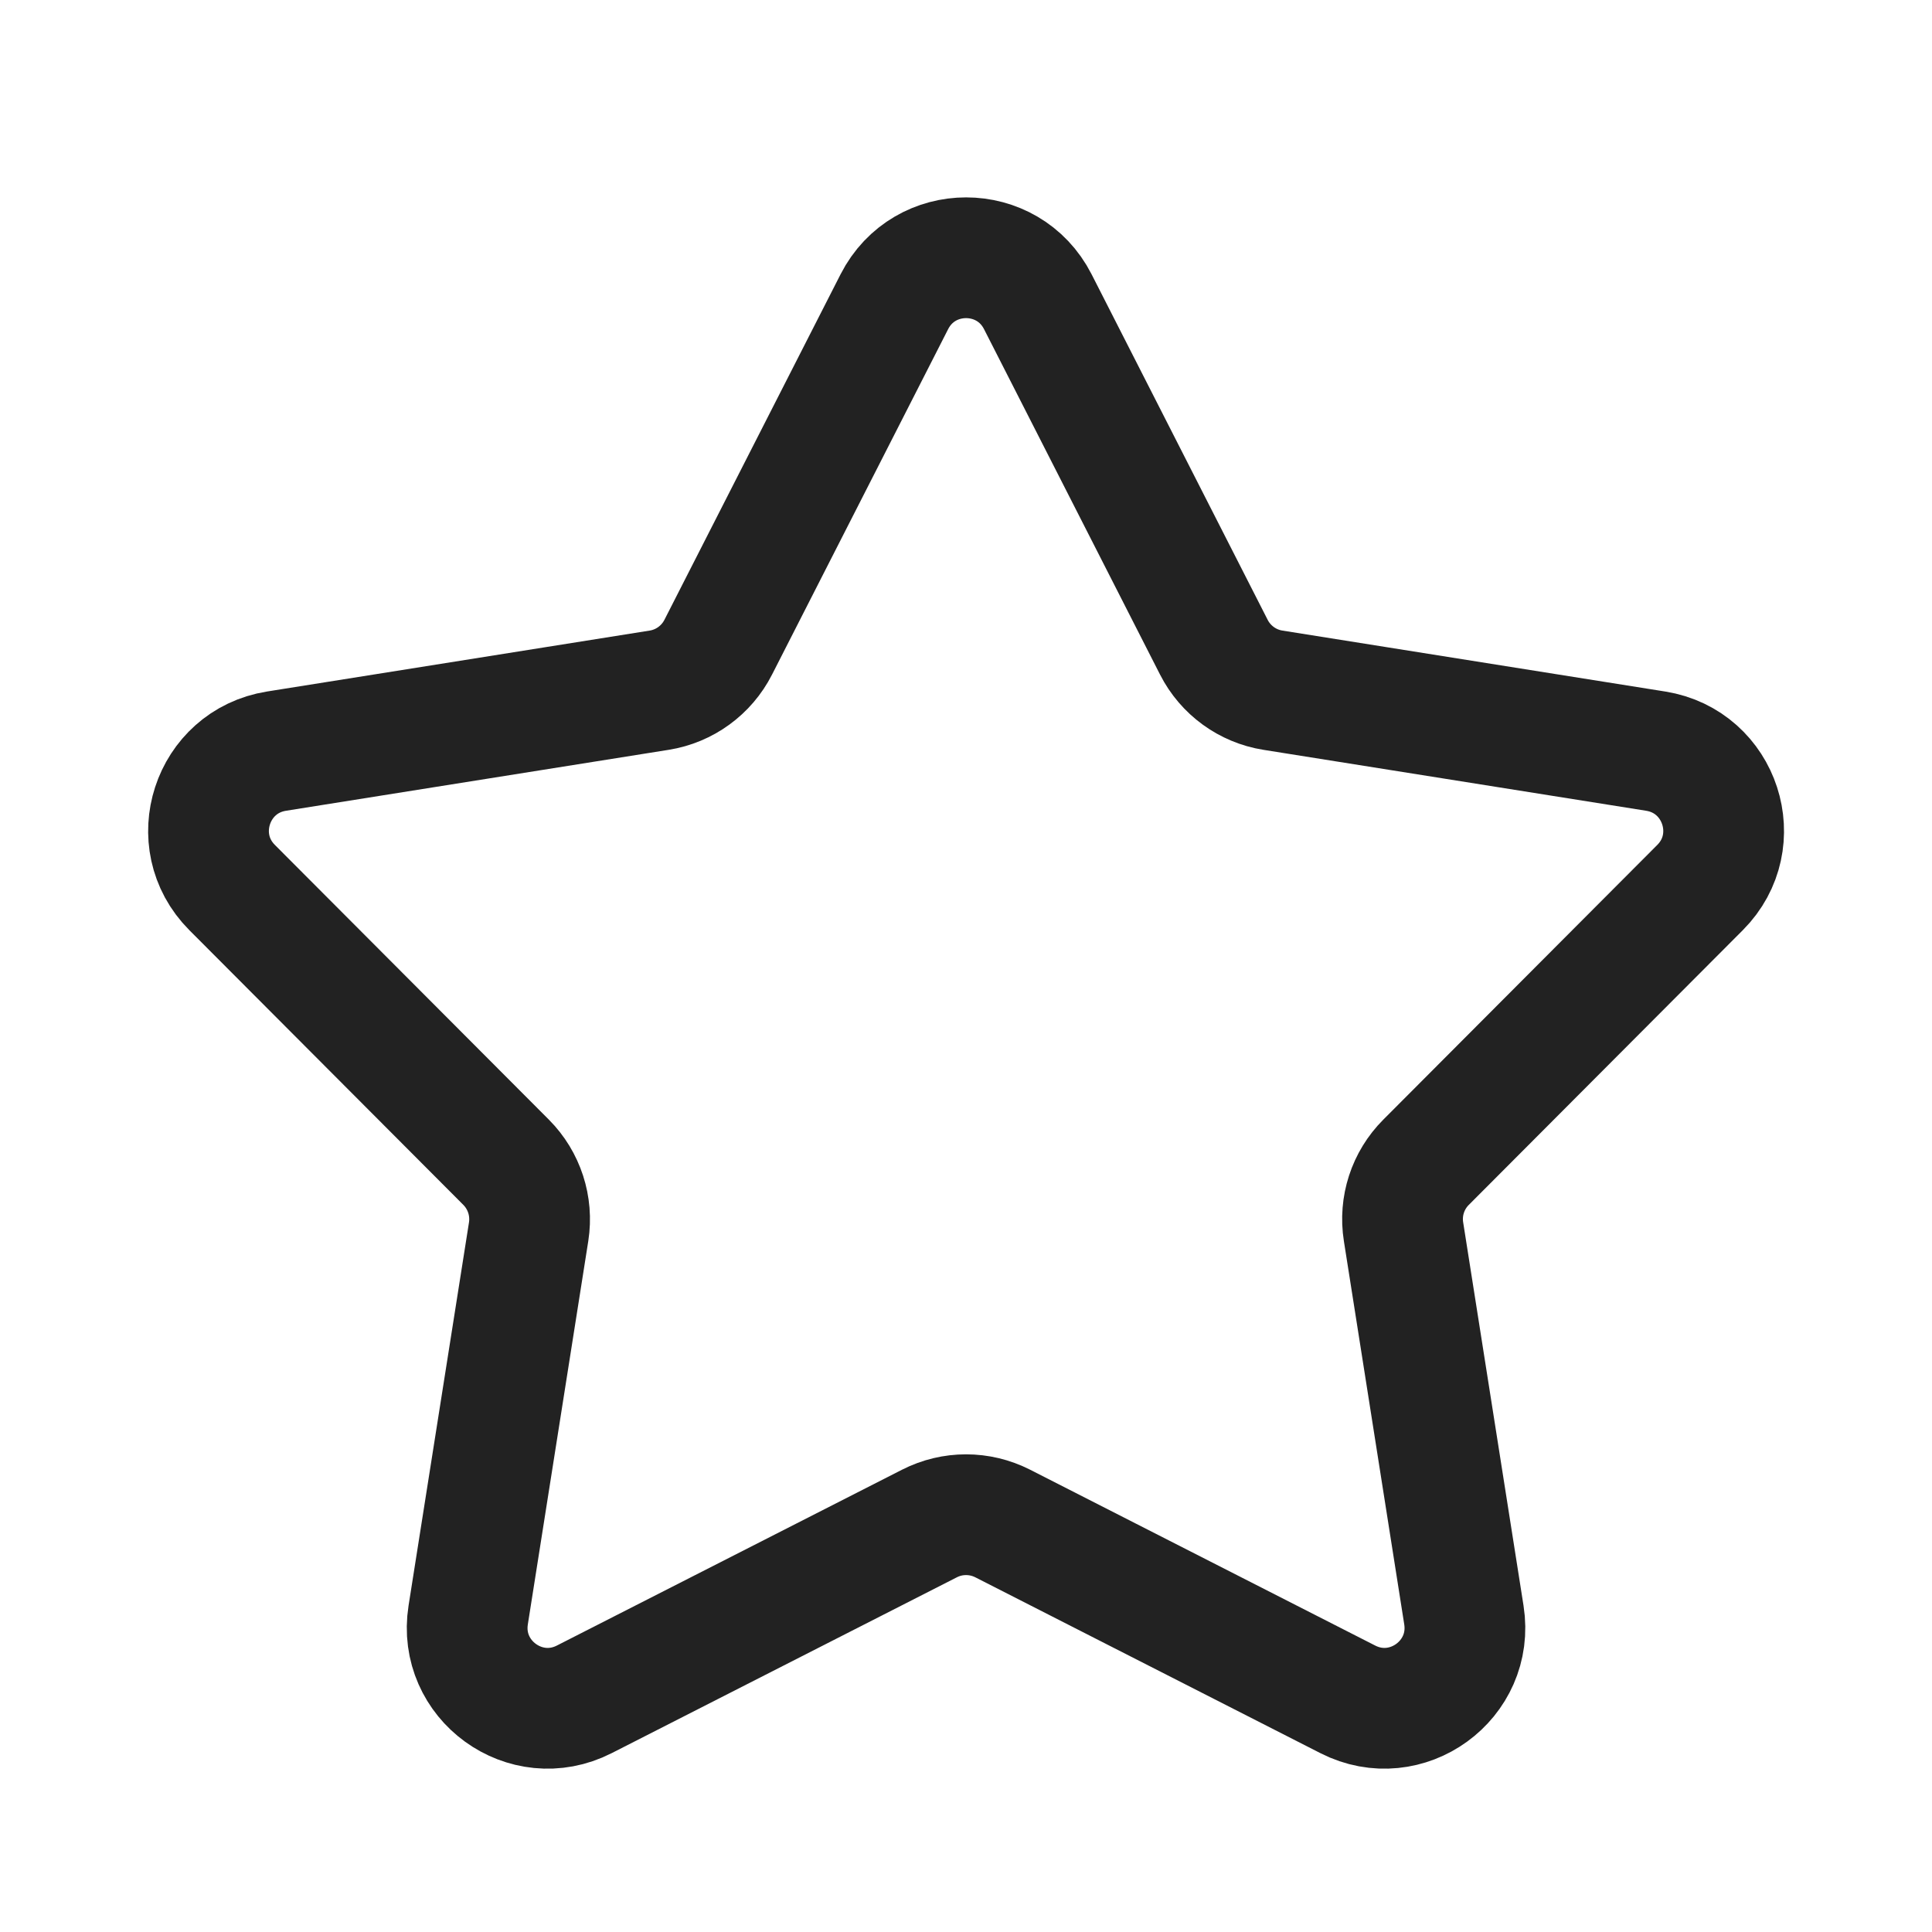 <svg width="24" height="24" viewBox="0 0 24 24" fill="none" xmlns="http://www.w3.org/2000/svg"><path d="M11.11 3.748C11.481 3.02 12.521 3.02 12.892 3.748L15.079 8.04C15.224 8.325 15.497 8.524 15.813 8.574L20.568 9.331C21.374 9.46 21.695 10.447 21.119 11.025L17.715 14.438C17.489 14.664 17.385 14.984 17.435 15.3L18.185 20.063C18.312 20.87 17.471 21.481 16.743 21.11L12.455 18.925C12.169 18.78 11.832 18.78 11.547 18.925L7.258 21.11C6.53 21.481 5.689 20.87 5.816 20.063L6.567 15.3C6.616 14.984 6.512 14.664 6.287 14.438L2.883 11.025C2.307 10.447 2.628 9.46 3.434 9.331L8.188 8.574C8.504 8.524 8.777 8.325 8.922 8.04L11.11 3.748Z" stroke="#222222" stroke-width="1.5" stroke-linejoin="round"/></svg>